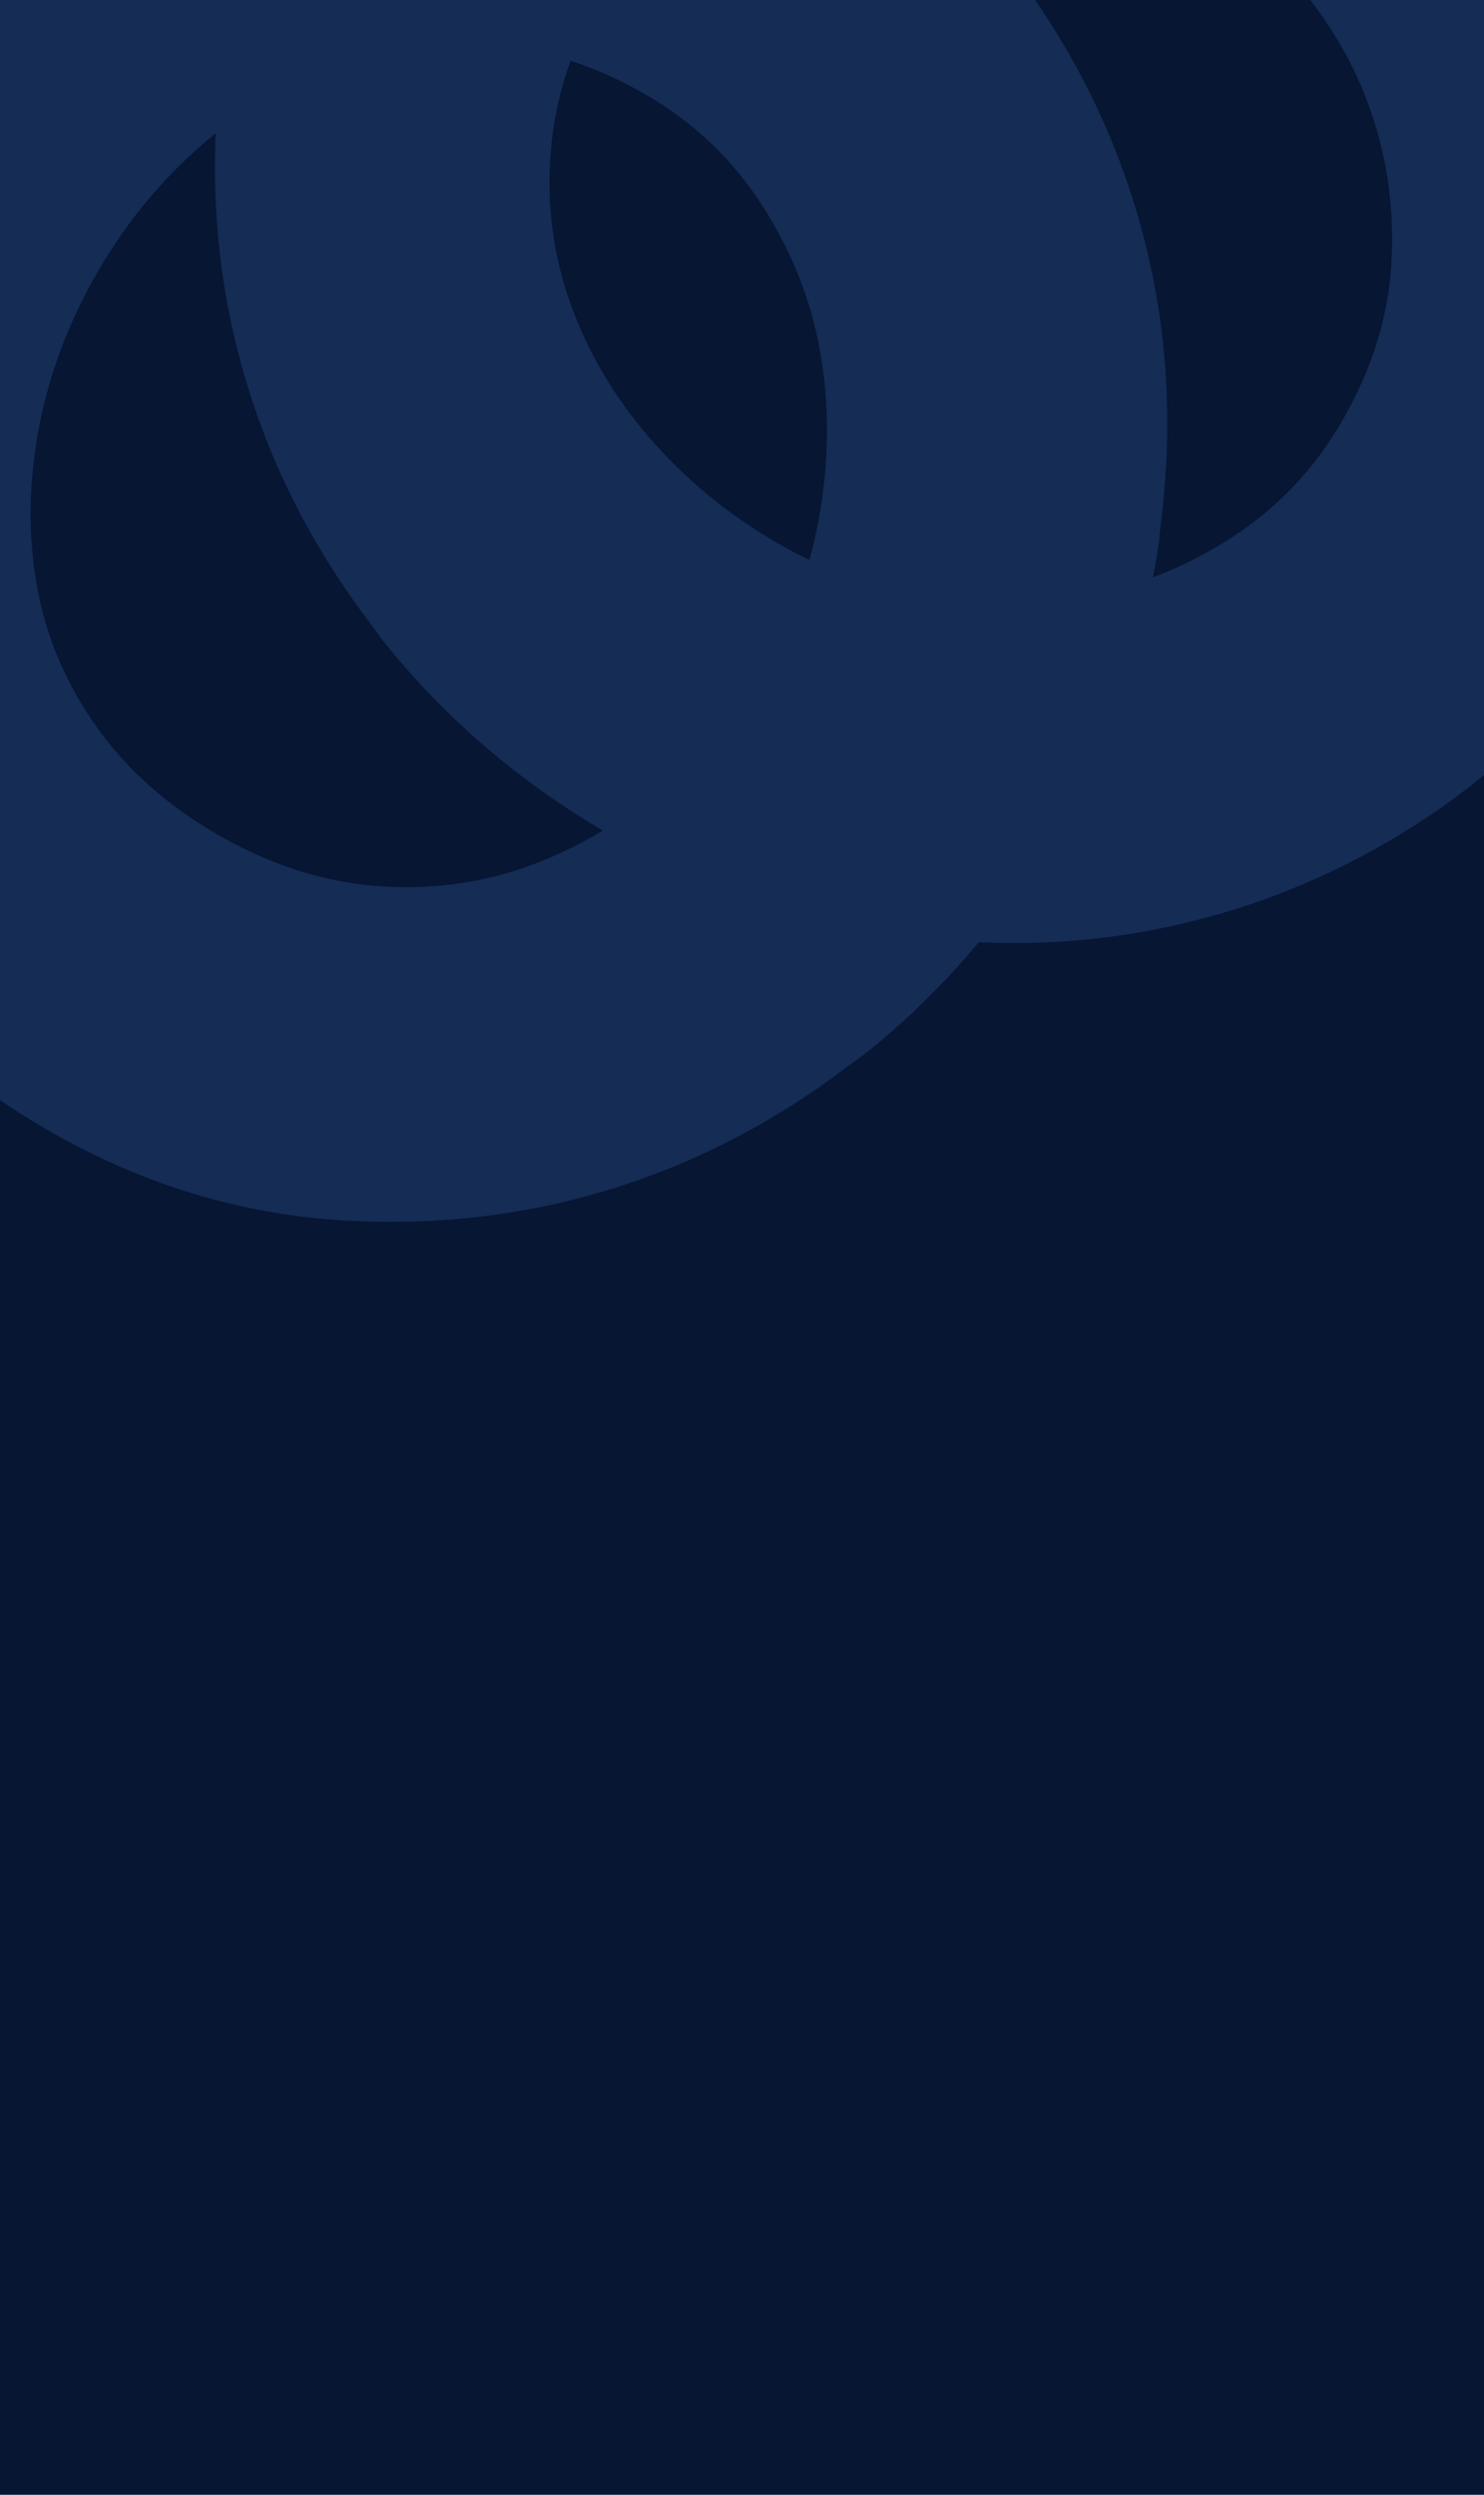 <svg width="238" height="400" viewBox="0 0 238 400" fill="none" xmlns="http://www.w3.org/2000/svg">
<g>
<rect width="238" height="400" fill="#061633"/>
<path d="M185.75 87.8C185.906 86.72 185.971 85.646 186.105 84.554C187.997 69.998 187.479 55.719 184.324 41.76C180.949 26.766 174.794 12.742 165.834 -0.269C156.875 -13.28 145.189 -23.947 130.733 -32.293C120.197 -38.376 108.815 -42.637 96.585 -45.077C91.463 -46.094 86.34 -46.743 81.219 -47.026C72.927 -47.483 66.938 -56.653 71.09 -63.844L118.061 -145.2C120.822 -149.983 119.183 -156.099 114.4 -158.86L65.66 -187C60.877 -189.761 54.761 -188.123 52 -183.34L-112 100.717C-114.761 105.499 -113.123 111.615 -108.34 114.377L-57.367 143.806C-53.817 145.855 -49.278 144.639 -47.229 141.09C-44.11 135.687 -35.909 136.242 -32.791 141.645C-29.383 147.55 -25.374 153.054 -20.753 158.159C-12.437 167.377 -3.017 175.039 7.518 181.121C21.974 189.468 37.054 194.255 52.802 195.508C68.528 196.749 83.738 195.089 98.445 190.507C112.124 186.237 124.737 179.568 136.397 170.652C137.276 169.99 138.16 169.418 139.03 168.721C151.398 158.781 161.662 146.72 169.843 132.549C178.021 118.435 183.313 103.503 185.75 87.8ZM106.292 126.129C99.688 131.851 92.471 136.108 84.639 138.898C76.795 141.71 68.605 142.744 60.057 142.02C51.509 141.297 43.128 138.564 34.892 133.809C26.657 129.054 20.099 123.162 15.199 116.121C10.298 109.08 7.164 101.509 5.831 93.398C4.463 85.296 4.64 76.946 6.281 68.388C7.935 59.808 11.065 51.554 15.675 43.569C20.12 35.87 25.666 29.098 32.345 23.244C39.025 17.39 46.221 13.121 53.998 10.475C61.754 7.816 69.891 6.723 78.383 7.239C86.876 7.755 95.242 10.362 103.477 15.117C111.165 19.556 117.362 25.415 122.12 32.754C126.856 40.08 129.98 47.821 131.466 56.02C132.953 64.22 133.007 72.674 131.629 81.384C130.238 90.116 127.414 98.196 123.133 105.61C118.501 113.582 112.896 120.407 106.292 126.129Z" fill="#152C55"/>
<path d="M142.577 149.75C143.657 149.906 144.731 149.971 145.823 150.105C160.379 151.997 174.658 151.479 188.618 148.324C203.611 144.949 217.635 138.794 230.646 129.834C243.657 120.875 254.323 109.189 262.67 94.733C268.752 84.197 273.014 72.815 275.453 60.585C276.471 55.463 277.121 50.34 277.403 45.219C277.86 36.927 287.03 30.938 294.221 35.09L375.577 82.061C380.36 84.822 386.475 83.183 389.237 78.4L417.377 29.66C420.138 24.877 418.5 18.761 413.717 16L129.66 -148C124.877 -150.761 118.762 -149.123 116 -144.34L86.571 -93.367C84.521 -89.817 85.738 -85.278 89.287 -83.229C94.69 -80.11 94.135 -71.909 88.732 -68.791C82.827 -65.383 77.323 -61.374 72.218 -56.753C63 -48.437 55.338 -39.017 49.256 -28.482C40.909 -14.026 36.122 1.054 34.869 16.802C33.628 32.528 35.288 47.738 39.87 62.445C44.14 76.124 50.809 88.737 59.725 100.397C60.387 101.276 60.959 102.16 61.656 103.03C71.596 115.398 83.657 125.662 97.828 133.843C111.942 142.021 126.874 147.313 142.577 149.75ZM104.248 70.292C98.526 63.688 94.269 56.471 91.479 48.639C88.667 40.795 87.633 32.605 88.357 24.057C89.08 15.509 91.813 7.128 96.568 -1.108C101.323 -9.343 107.215 -15.9 114.256 -20.801C121.297 -25.702 128.868 -28.836 136.979 -30.169C145.081 -31.537 153.431 -31.36 161.989 -29.719C170.569 -28.065 178.823 -24.935 186.808 -20.325C194.507 -15.88 201.279 -10.334 207.133 -3.655C212.987 3.025 217.256 10.221 219.902 17.998C222.561 25.754 223.654 33.891 223.138 42.383C222.622 50.876 220.015 59.242 215.26 67.477C210.821 75.165 204.962 81.362 197.623 86.12C190.297 90.856 182.556 93.98 174.357 95.466C166.157 96.953 157.702 97.007 148.993 95.629C140.261 94.238 132.181 91.413 124.767 87.133C116.795 82.501 109.97 76.896 104.248 70.292Z" fill="#152C55"/>
</g>
</svg>
